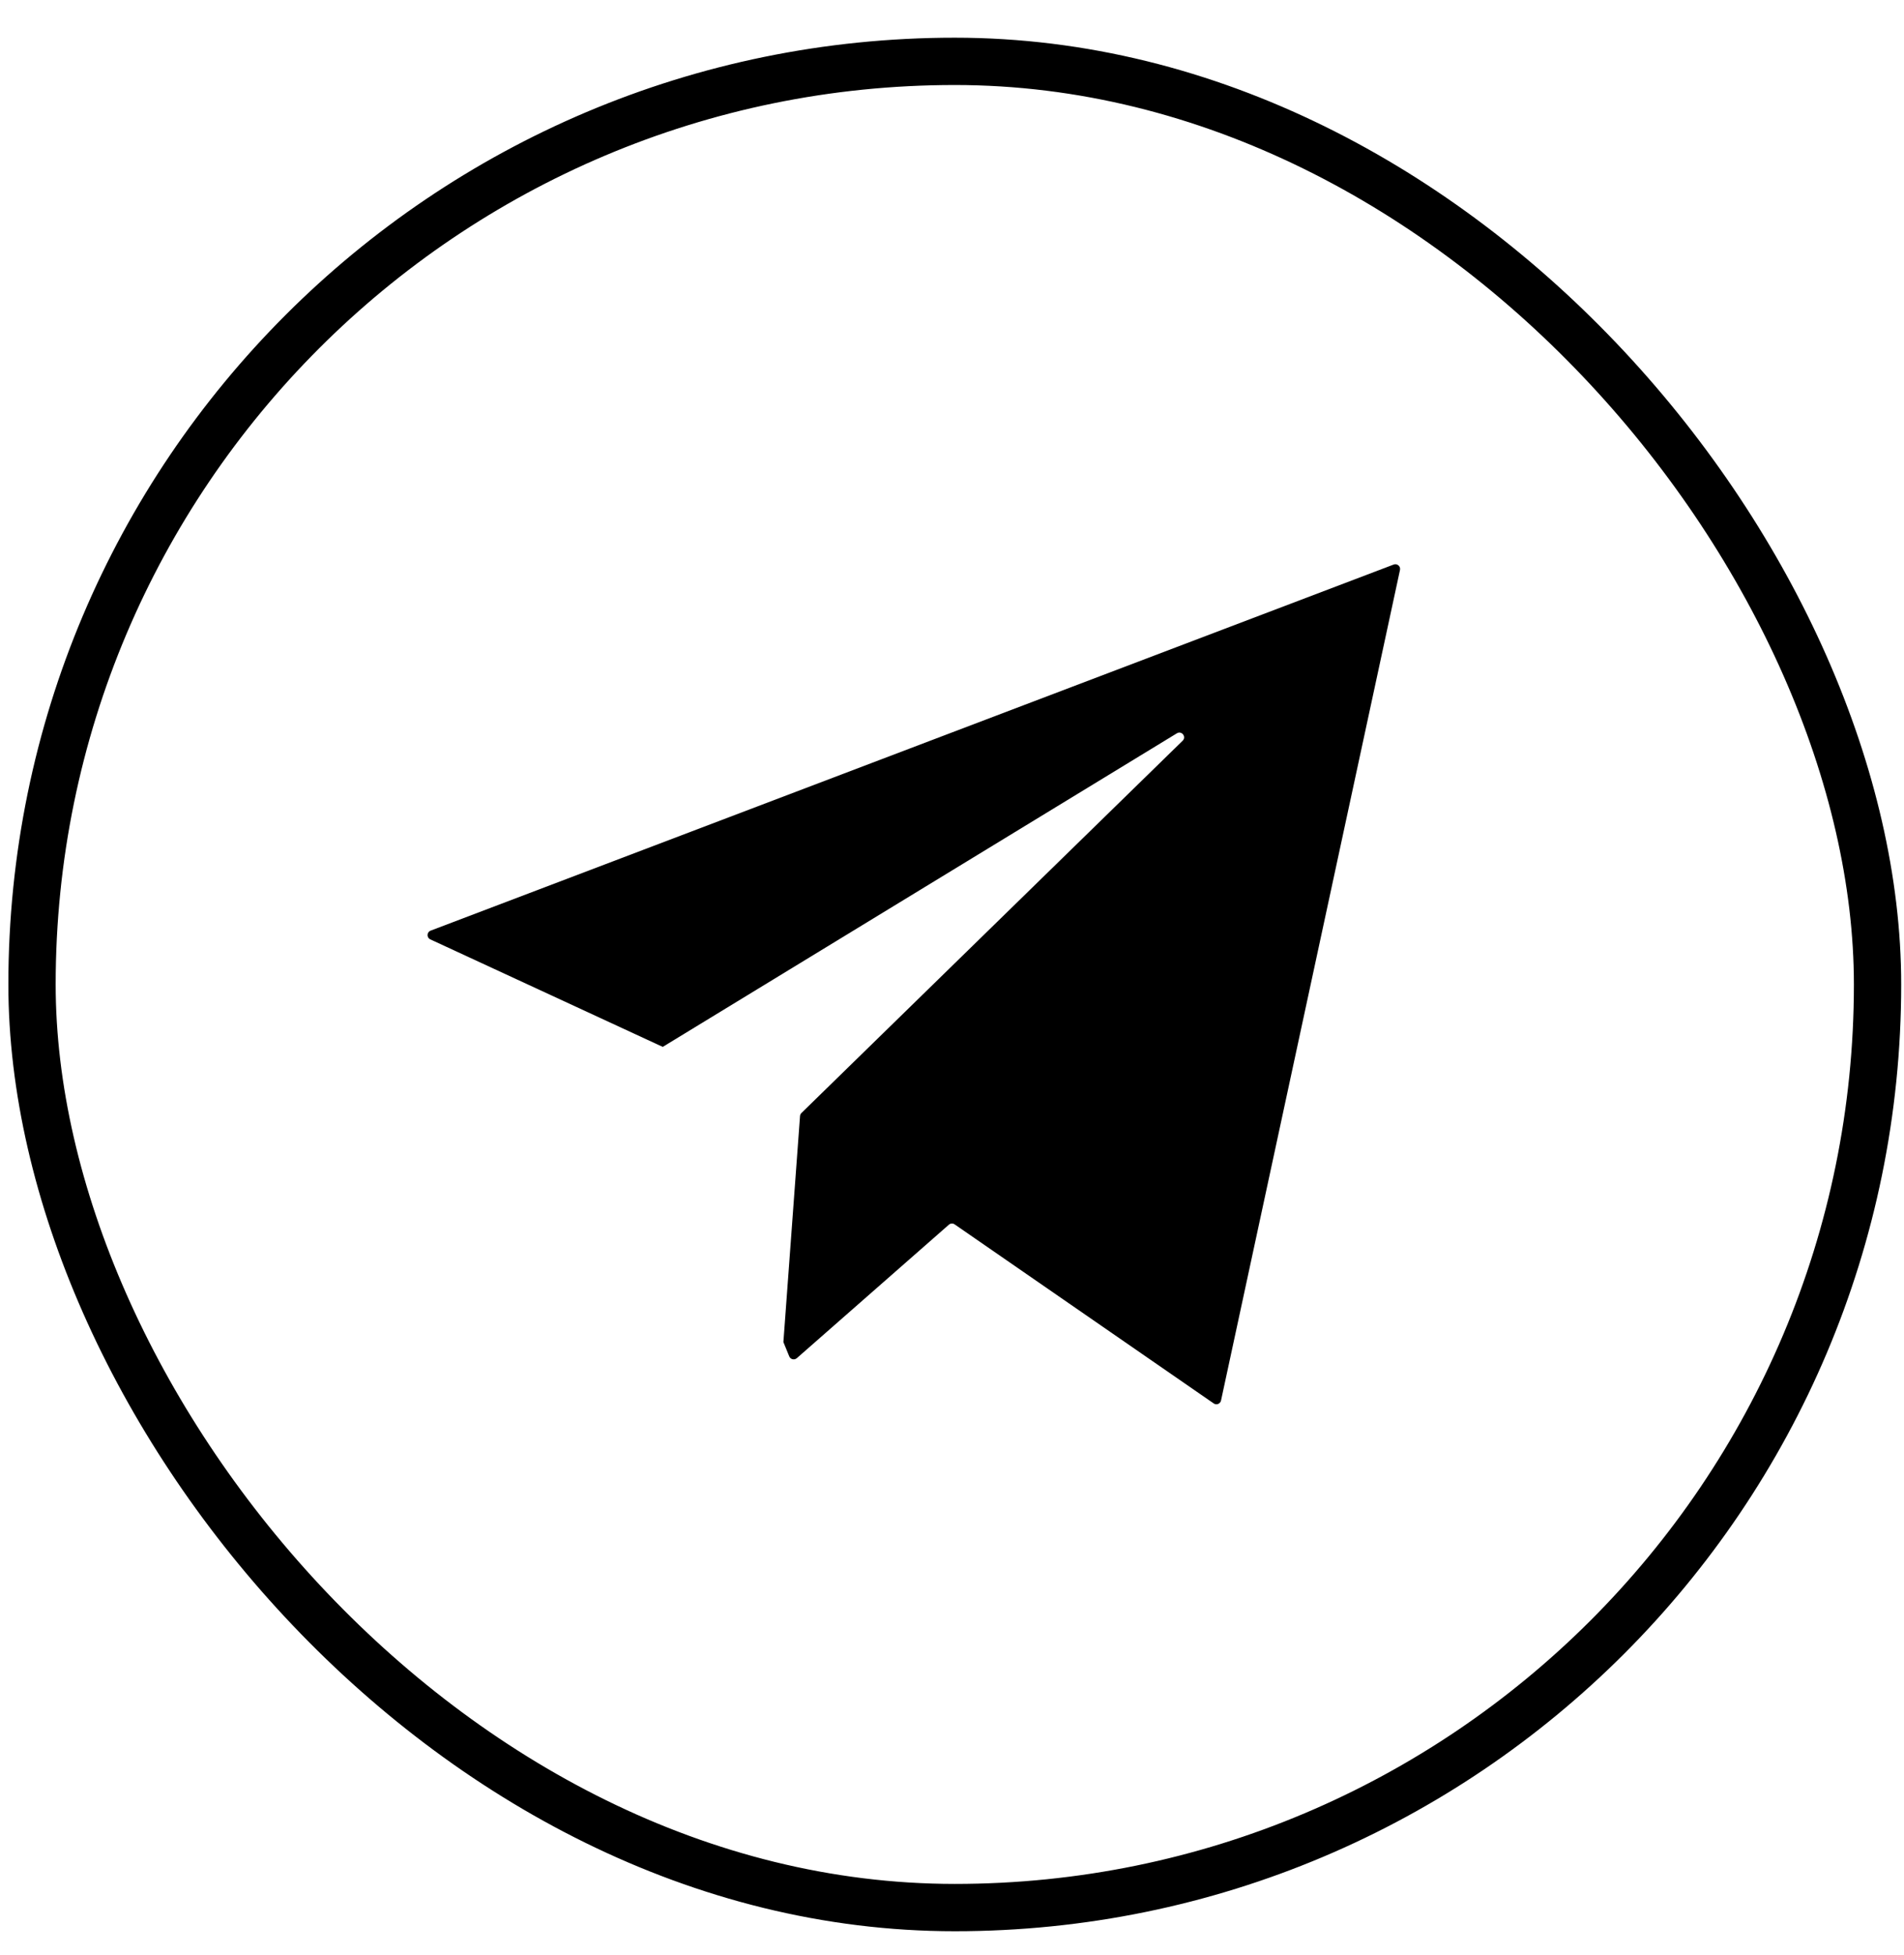 <?xml version="1.0" encoding="UTF-8"?> <svg xmlns="http://www.w3.org/2000/svg" width="38" height="39" viewBox="0 0 38 39" fill="none"><rect x="0.639" y="1.224" width="36.833" height="36.833" rx="18.417" stroke="black" stroke-width="0.944"></rect><path d="M27.941 11.371C27.957 11.298 27.885 11.237 27.815 11.263L8.594 18.567C8.516 18.597 8.512 18.706 8.588 18.741L13.227 20.886L23.488 14.63C23.584 14.571 23.684 14.7 23.603 14.778L15.995 22.205C15.979 22.221 15.969 22.242 15.967 22.265L15.635 26.775L15.752 27.061C15.776 27.121 15.853 27.139 15.902 27.097L18.938 24.433C18.97 24.405 19.018 24.402 19.053 24.427L24.223 27.999C24.278 28.038 24.355 28.007 24.369 27.942L27.941 11.371Z" fill="black"></path></svg> 